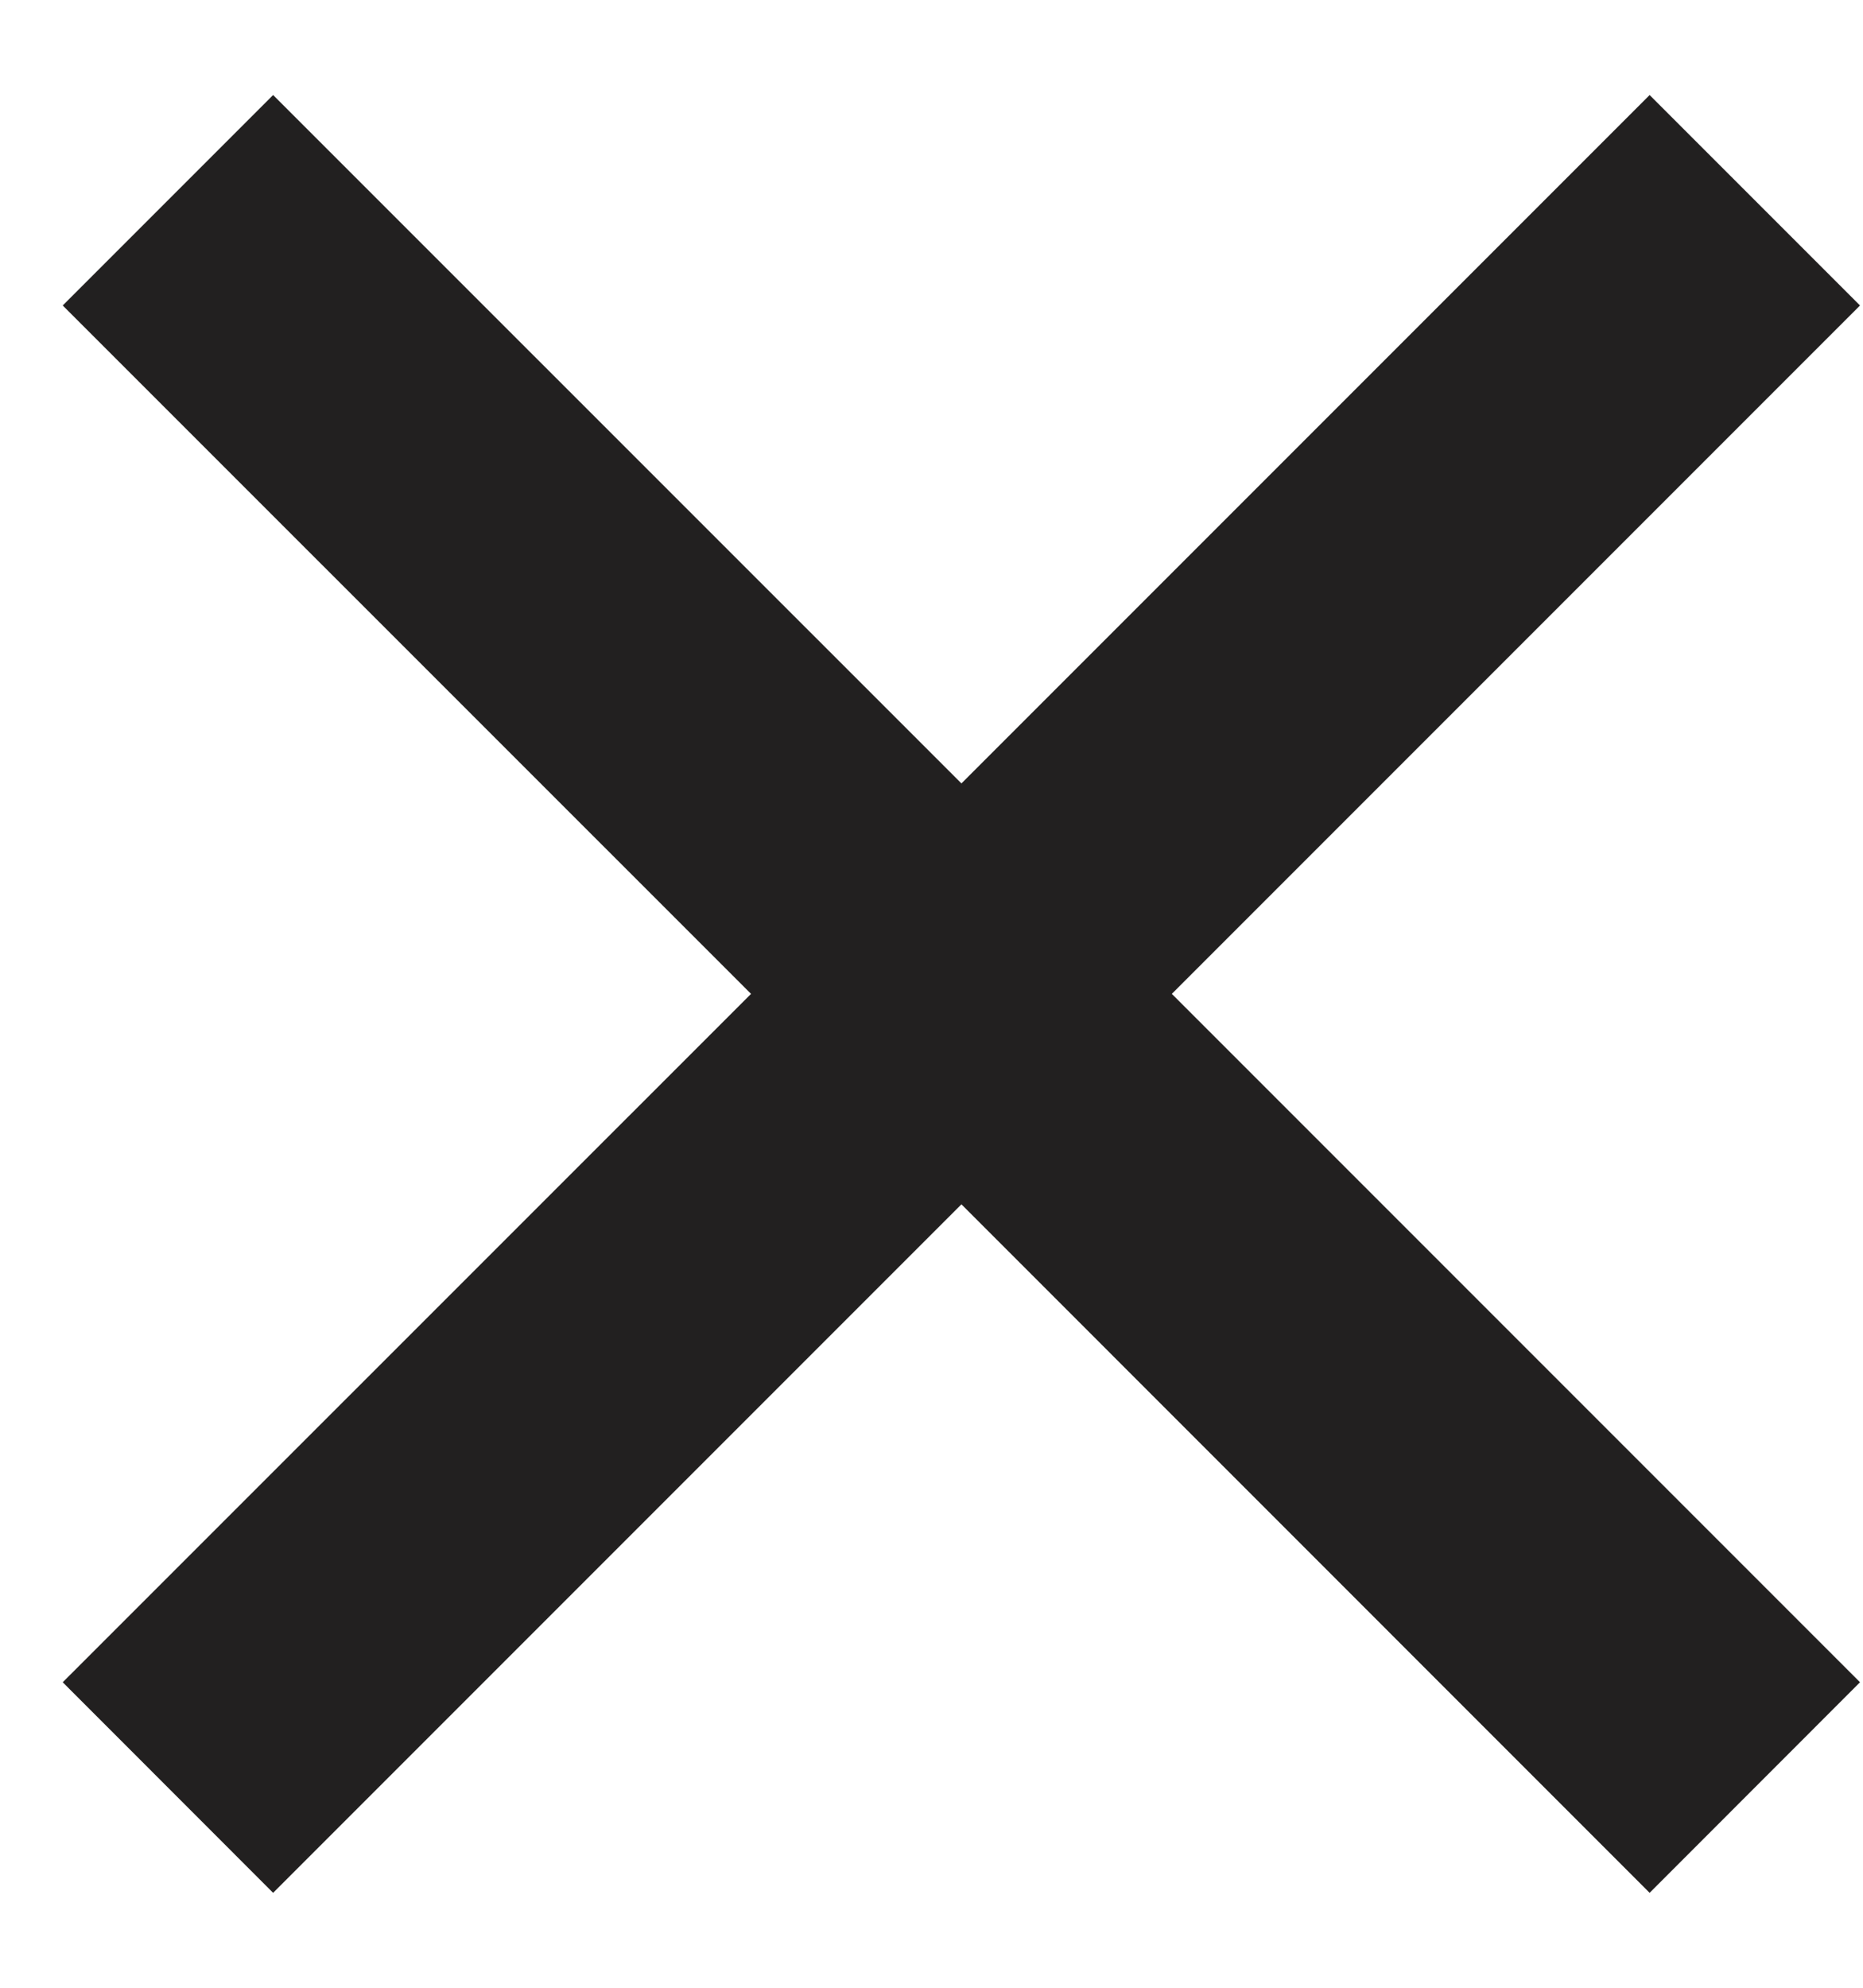 <svg width="15" height="16" viewBox="0 0 15 16" fill="none" xmlns="http://www.w3.org/2000/svg">
<path fill-rule="evenodd" clip-rule="evenodd" d="M7.741 9.694L13.282 15.236L14.976 13.541L9.435 8L14.976 2.459L13.282 0.765L7.741 6.306L2.199 0.765L0.505 2.459L6.047 8L0.505 13.541L2.199 15.236L7.741 9.694Z" fill="#222020"/>
</svg>
